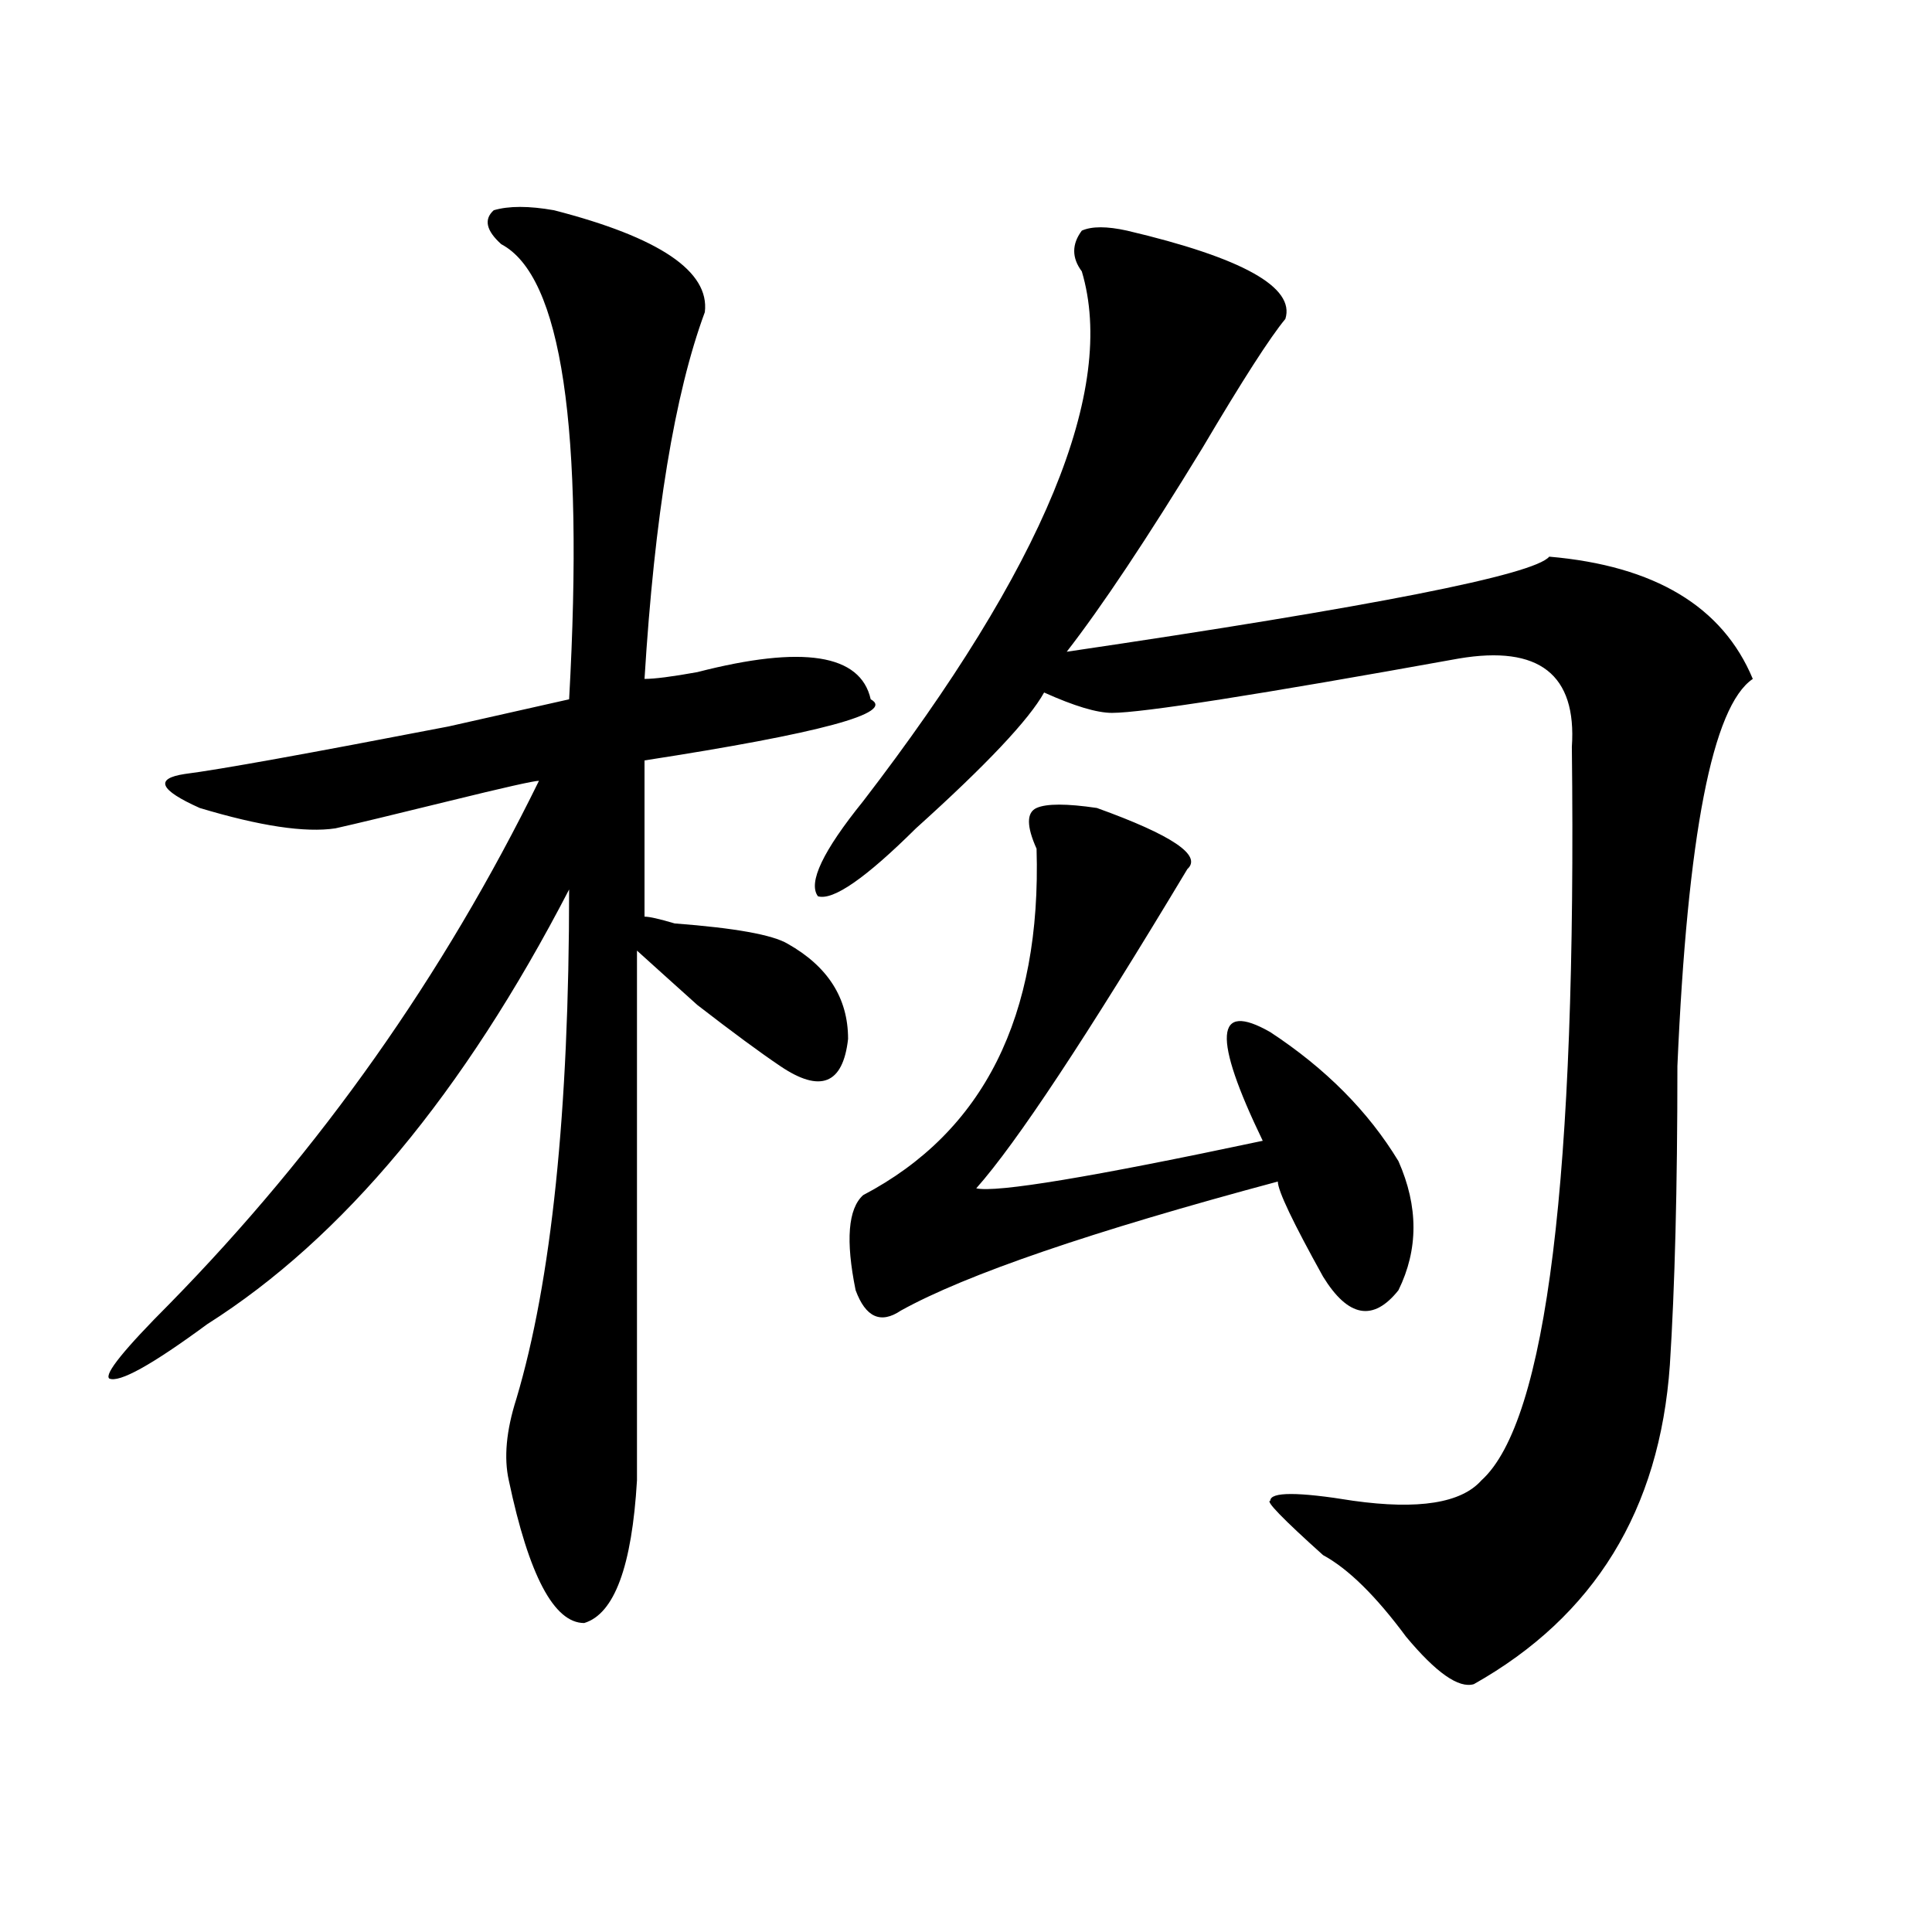 <?xml version="1.0" encoding="utf-8"?>
<!-- Generator: Adobe Illustrator 16.0.0, SVG Export Plug-In . SVG Version: 6.00 Build 0)  -->
<!DOCTYPE svg PUBLIC "-//W3C//DTD SVG 1.1//EN" "http://www.w3.org/Graphics/SVG/1.1/DTD/svg11.dtd">
<svg version="1.1" id="图层_1" xmlns="http://www.w3.org/2000/svg" xmlns:xlink="http://www.w3.org/1999/xlink" x="0px" y="0px"
	 width="1000px" height="1000px" viewBox="0 0 1000 1000" enable-background="new 0 0 1000 1000" xml:space="preserve">
<path d="M286.773,108.828c54.633,14.063,80.608,31.641,78.047,52.734c-15.609,42.188-26.036,105.469-31.219,189.844
	c5.183,0,14.269-1.153,27.316-3.516c54.633-14.063,84.511-9.339,89.754,14.063c12.987,7.031-26.036,17.578-117.07,31.641
	c0,18.786,0,45.703,0,80.859c2.562,0,7.805,1.208,15.609,3.516c31.219,2.362,50.73,5.878,58.535,10.547
	c20.792,11.755,31.219,28.125,31.219,49.219c-2.622,23.456-14.329,28.125-35.121,14.063c-10.427-7.031-24.755-17.578-42.926-31.641
	c-13.048-11.7-23.414-21.094-31.219-28.125V766.25c-2.622,44.494-11.707,69.104-27.316,73.828
	c-15.609,0-28.657-24.609-39.023-73.828c-2.622-11.7-1.341-25.763,3.902-42.188c18.171-60.919,27.316-148.81,27.316-263.672
	c-54.633,105.469-117.07,180.505-187.313,225c-28.657,21.094-45.548,30.487-50.73,28.125c-2.622-2.308,7.805-15.216,31.219-38.672
	c78.047-79.651,141.765-169.903,191.215-270.703c-2.622,0-18.231,3.516-46.828,10.547c-28.657,7.031-48.169,11.755-58.535,14.063
	c-15.609,2.362-39.023-1.153-70.242-10.547c-20.853-9.339-23.414-15.216-7.805-17.578c18.171-2.308,63.718-10.547,136.582-24.609
	c31.219-7.031,52.011-11.7,62.438-14.063c7.805-140.625-3.902-219.122-35.121-235.547c-7.805-7.031-9.146-12.854-3.902-17.578
	C263.359,106.521,273.726,106.521,286.773,108.828z M583.352,119.375c59.815,14.063,87.132,29.333,81.949,45.703
	c-7.805,9.394-22.134,31.641-42.926,66.797c-28.657,46.911-52.071,82.067-70.242,105.469
	c158.655-23.401,241.945-39.825,249.75-49.219c54.633,4.724,89.754,25.817,105.363,63.281
	c-20.853,14.063-33.841,80.859-39.023,200.391c0,63.281-1.341,114.862-3.902,154.688c-5.243,75.036-39.023,130.078-101.461,165.234
	c-7.805,2.307-19.512-5.878-35.121-24.609c-15.609-21.094-29.938-35.156-42.926-42.188c-20.853-18.731-29.938-28.125-27.316-28.125
	c0-4.669,14.269-4.669,42.926,0c33.78,4.724,55.913,1.208,66.34-10.547c33.78-30.433,49.39-156.995,46.828-379.688
	c2.562-37.464-16.95-52.734-58.535-45.703c-104.083,18.786-163.898,28.125-179.508,28.125c-7.805,0-19.512-3.516-35.121-10.547
	c-7.805,14.063-29.938,37.519-66.34,70.313c-26.036,25.817-42.926,37.519-50.73,35.156c-5.243-7.031,2.562-23.401,23.414-49.219
	c93.656-121.839,131.339-213.245,113.168-274.219c-5.243-7.031-5.243-14.063,0-21.094
	C565.12,117.067,572.925,117.067,583.352,119.375z M567.742,418.203c39.023,14.063,54.633,24.609,46.828,31.641
	c-52.071,86.737-88.474,141.833-109.266,165.234c10.366,2.362,59.815-5.823,148.289-24.609c-26.036-53.888-24.755-72.62,3.902-56.25
	c28.597,18.786,50.73,41.034,66.34,66.797c10.366,23.456,10.366,45.703,0,66.797c-13.048,16.425-26.036,14.063-39.023-7.031
	c-15.609-28.125-23.414-44.495-23.414-49.219c-96.278,25.817-161.337,48.065-195.117,66.797
	c-10.427,7.031-18.231,3.516-23.414-10.547c-5.243-25.763-3.902-42.188,3.902-49.219c62.438-32.794,92.315-92.56,89.754-179.297
	c-5.243-11.7-5.243-18.731,0-21.094C541.706,415.896,552.133,415.896,567.742,418.203z"/>
</svg>
